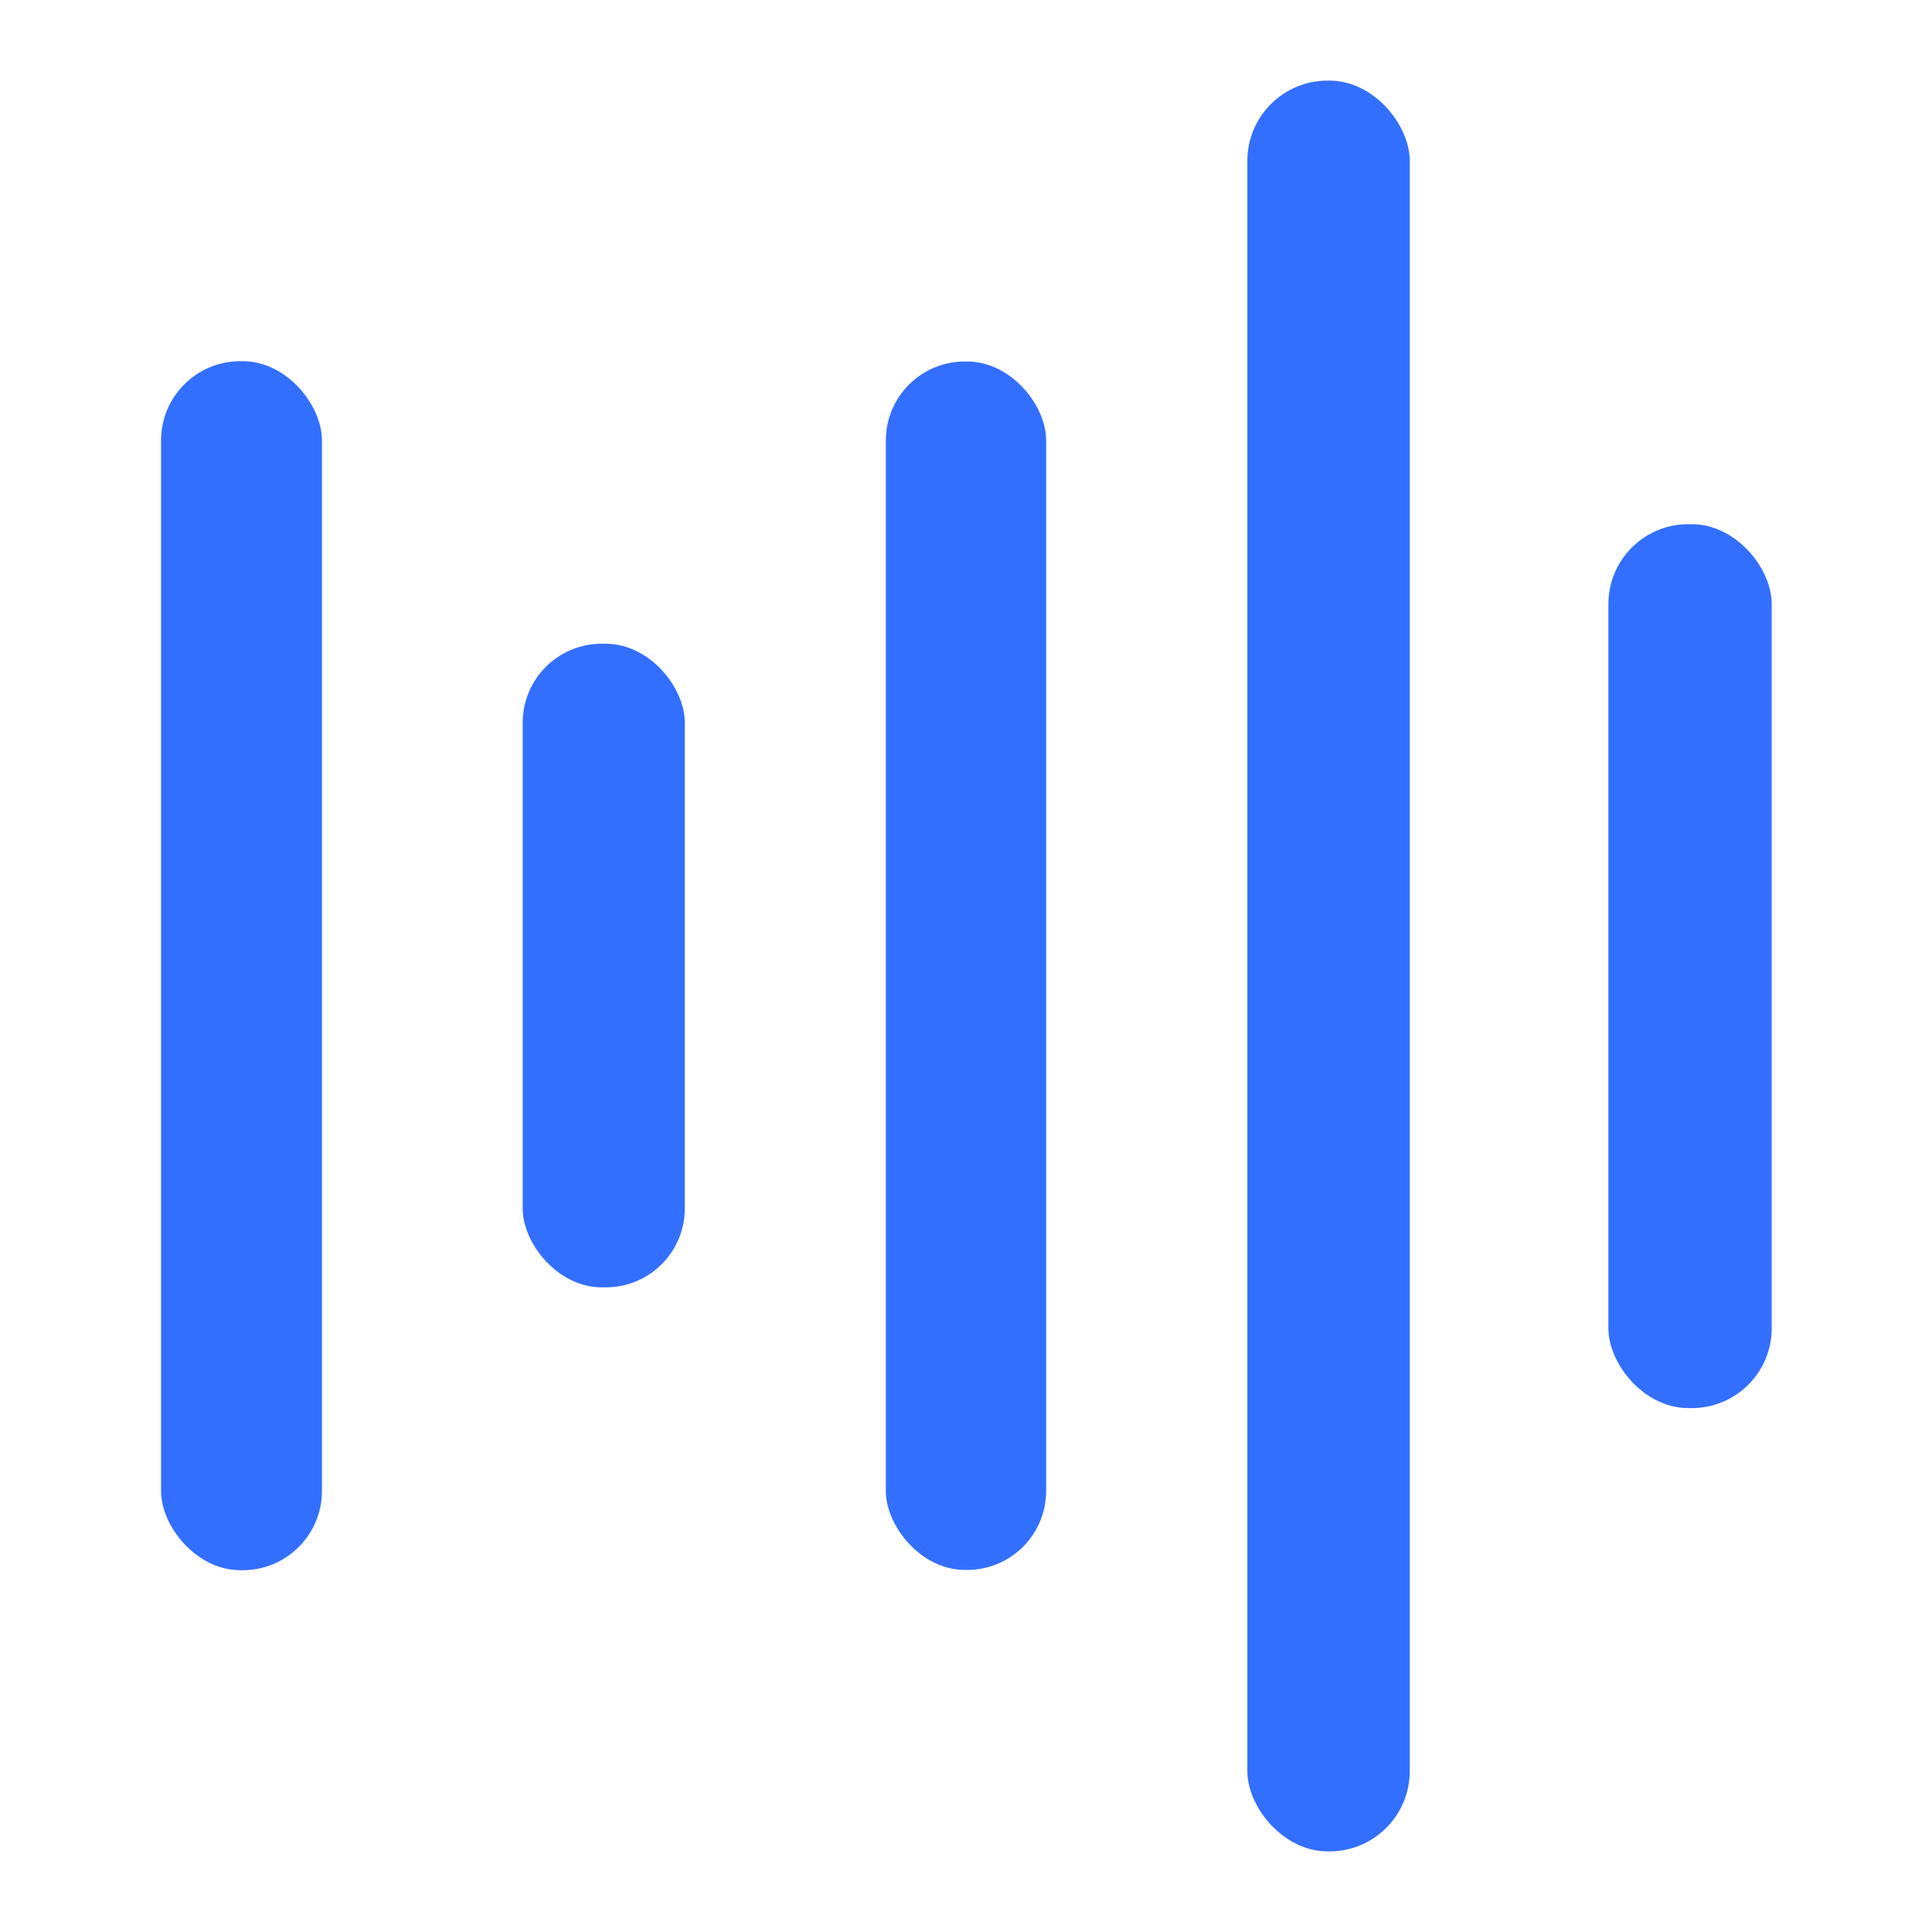 <?xml version="1.0" encoding="UTF-8" standalone="no"?>
<!DOCTYPE svg PUBLIC "-//W3C//DTD SVG 1.1//EN" "http://www.w3.org/Graphics/SVG/1.1/DTD/svg11.dtd">
<svg xmlns="http://www.w3.org/2000/svg" version="1.1" viewBox="0.00 0.00 128.00 128.00">
<rect fill="#336fff" x="82.64" y="5.34" width="10.76" height="117.32" rx="5.32"/>
<rect fill="#336fff" x="10.67" y="23.93" width="10.66" height="80.10" rx="5.25"/>
<rect fill="#336fff" x="58.69" y="23.95" width="10.62" height="80.06" rx="5.23"/>
<rect fill="#336fff" x="106.56" y="34.73" width="10.82" height="58.56" rx="5.29"/>
<rect fill="#336fff" x="34.63" y="42.65" width="10.74" height="42.64" rx="5.23"/>
</svg>
